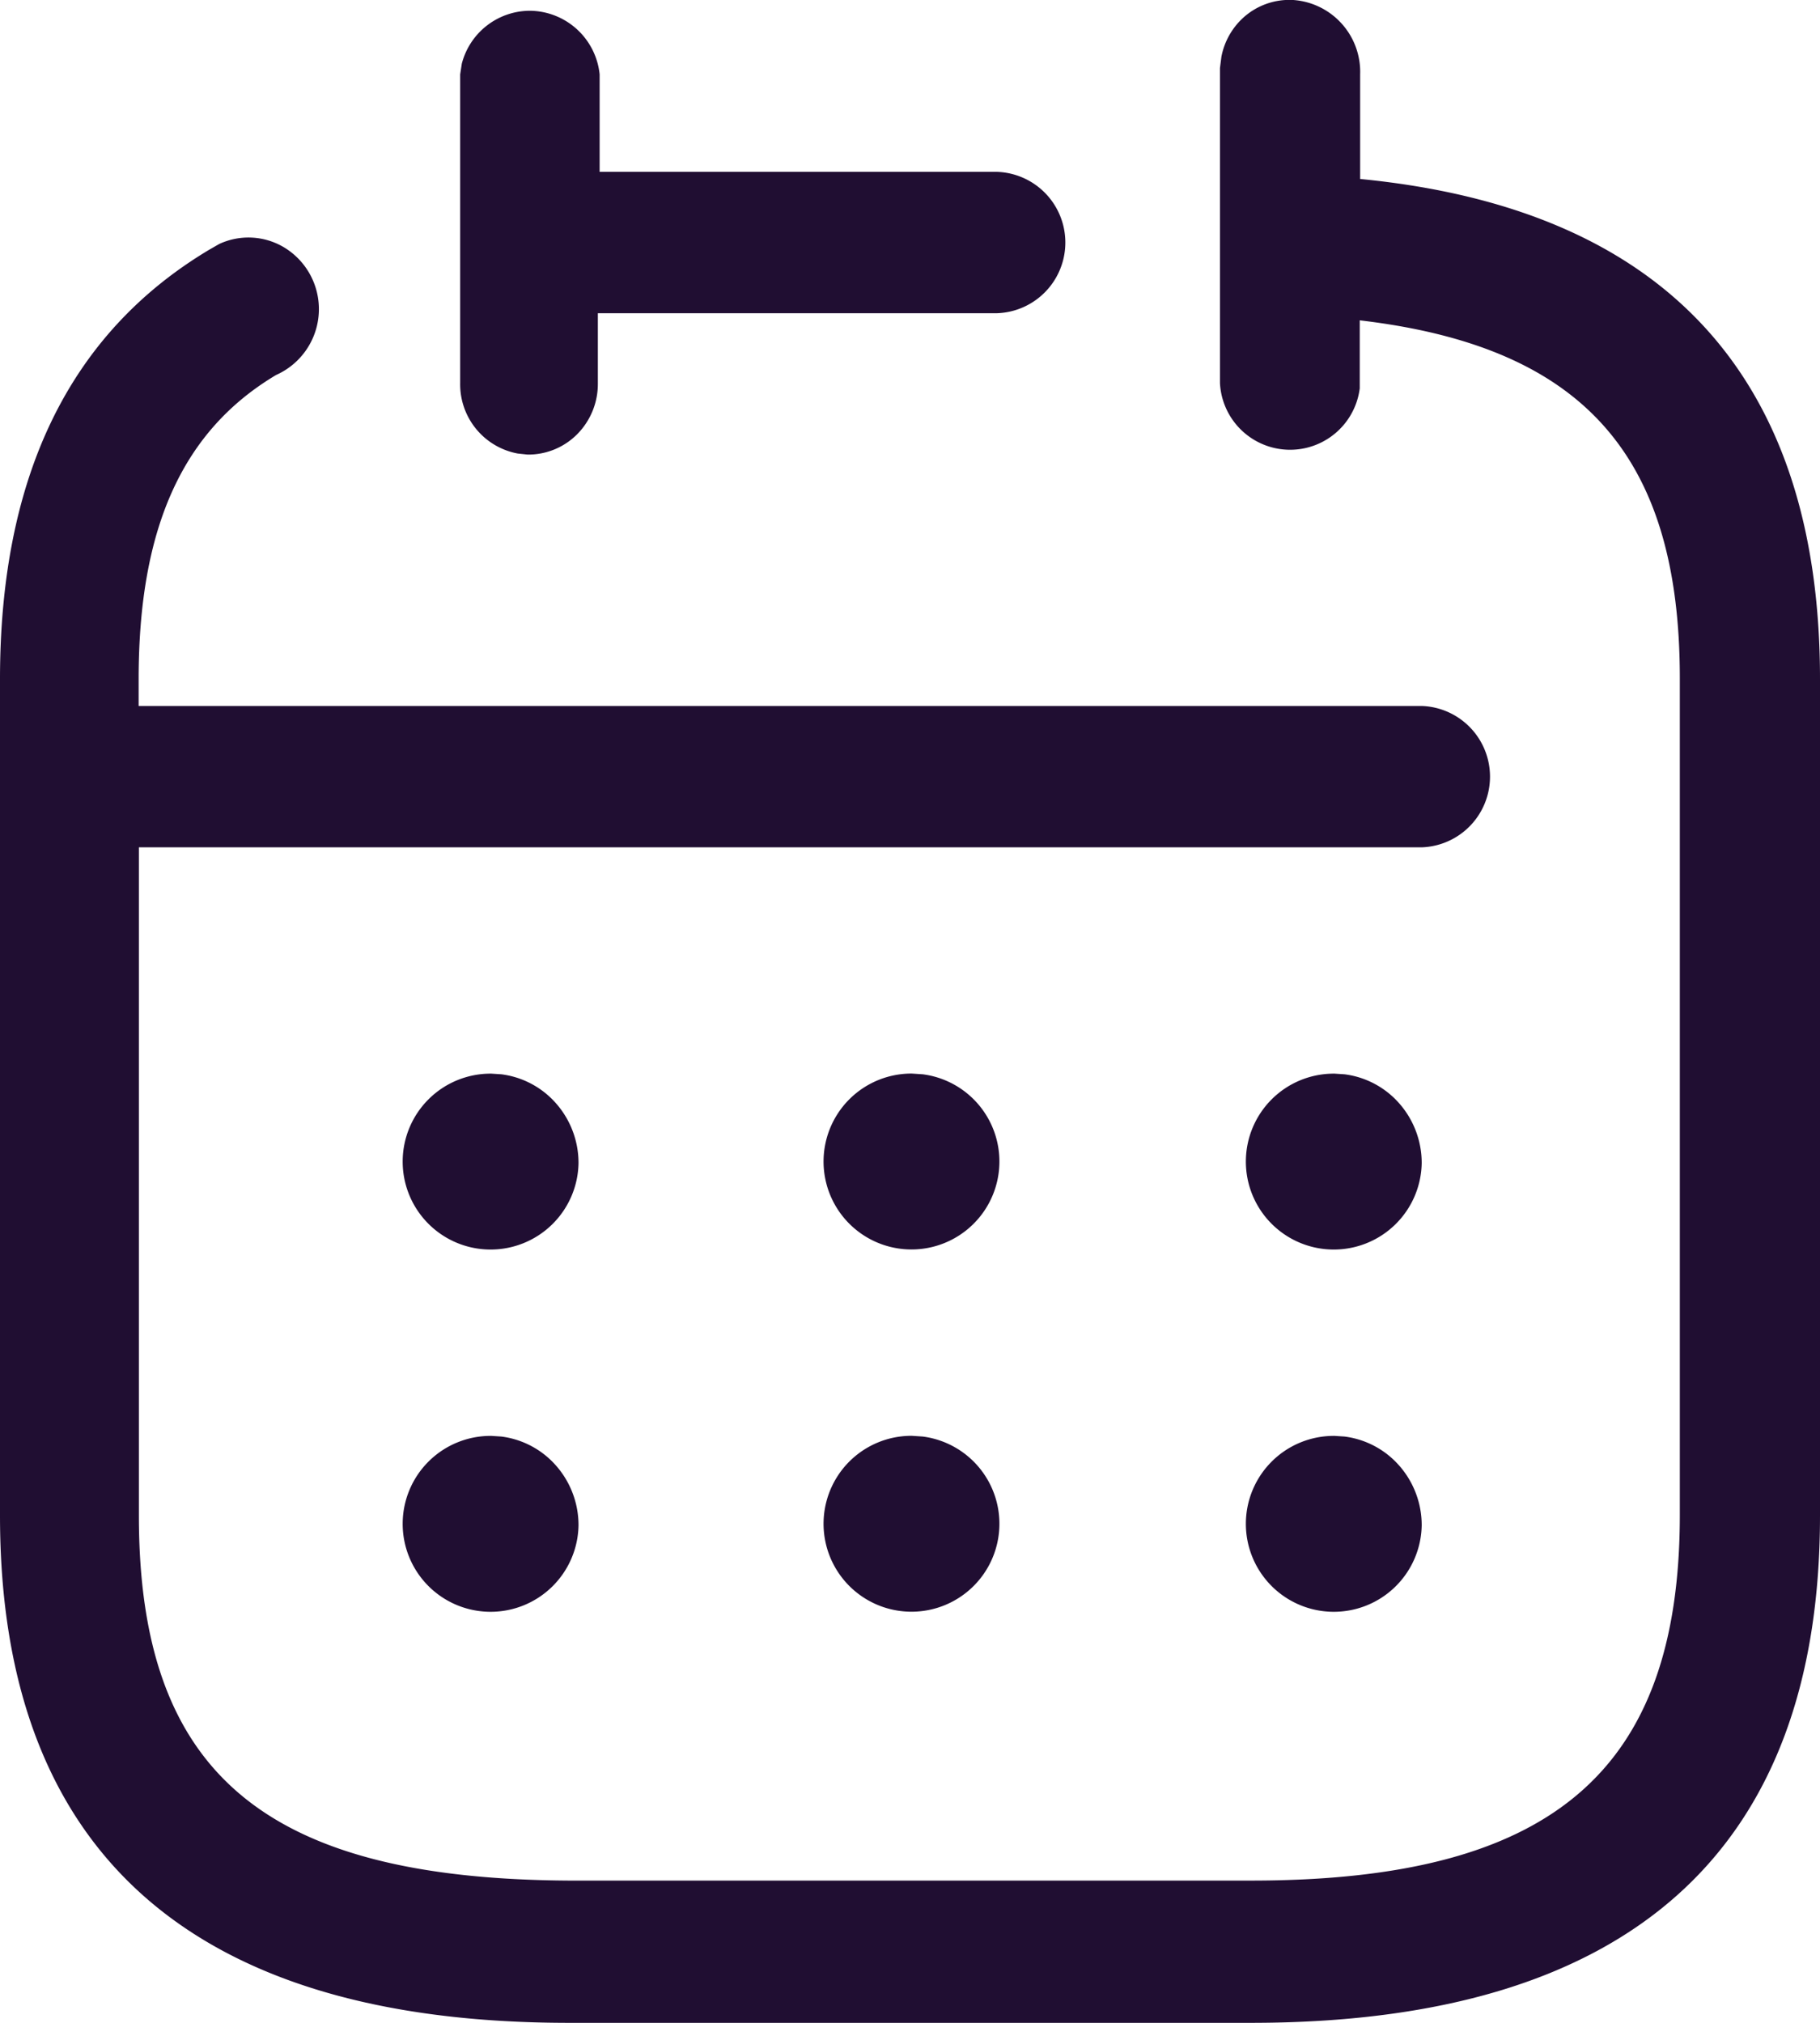 <svg xmlns="http://www.w3.org/2000/svg" width="22.5" height="25" viewBox="0 0 22.5 25">
  <path id="calendar" d="M15.989,0a.89.89,0,0,1,.826.918h0V2.212c3.761.365,5.685,2.443,5.685,6.181h0V18.731C22.5,22.888,20.13,25,15.467,25H7.033C2.37,25,0,22.888,0,18.731H0V8.393C0,5.905.848,4.125,2.587,3.086h0l.122-.07a.857.857,0,0,1,.794.036.891.891,0,0,1-.089,1.582c-1.152.686-1.7,1.88-1.7,3.759h0v.332H17.576a.874.874,0,0,1,0,1.747H1.717v8.259c0,3.173,1.543,4.489,5.315,4.511h8.435c3.717,0,5.3-1.349,5.3-4.522h0V8.382c0-2.764-1.207-4.1-3.957-4.423h0V4.8a.868.868,0,0,1-1.728-.066h0V.841L15.1.7a.877.877,0,0,1,.262-.474A.85.85,0,0,1,15.989,0Zm.495,17.745.138.009a1.08,1.08,0,0,1,.632.312,1.115,1.115,0,0,1,.322.786,1.087,1.087,0,1,1-1.087-1.106Zm-5.212,0,.136.009a1.087,1.087,0,1,1-.136-.009Zm-5.212,0,.138.009a1.08,1.08,0,0,1,.632.312,1.115,1.115,0,0,1,.322.786,1.087,1.087,0,1,1-1.087-1.106Zm10.424-4.477.138.009a1.08,1.08,0,0,1,.632.312,1.115,1.115,0,0,1,.322.786,1.087,1.087,0,1,1-1.087-1.106Zm-5.212,0,.136.009a1.087,1.087,0,1,1-.136-.009Zm-5.212,0,.138.009a1.08,1.08,0,0,1,.632.312,1.115,1.115,0,0,1,.322.786,1.087,1.087,0,1,1-1.087-1.106ZM6.549.133a.875.875,0,0,1,.864.786h0V2.124h4.913a.874.874,0,0,1,0,1.747H7.391v.873a.881.881,0,0,1-.255.622.851.851,0,0,1-.614.252h0L6.4,5.605a.87.87,0,0,1-.711-.872h0V.919L5.709.788A.872.872,0,0,1,6.549.133Z" fill="#200e32"/>
</svg>
